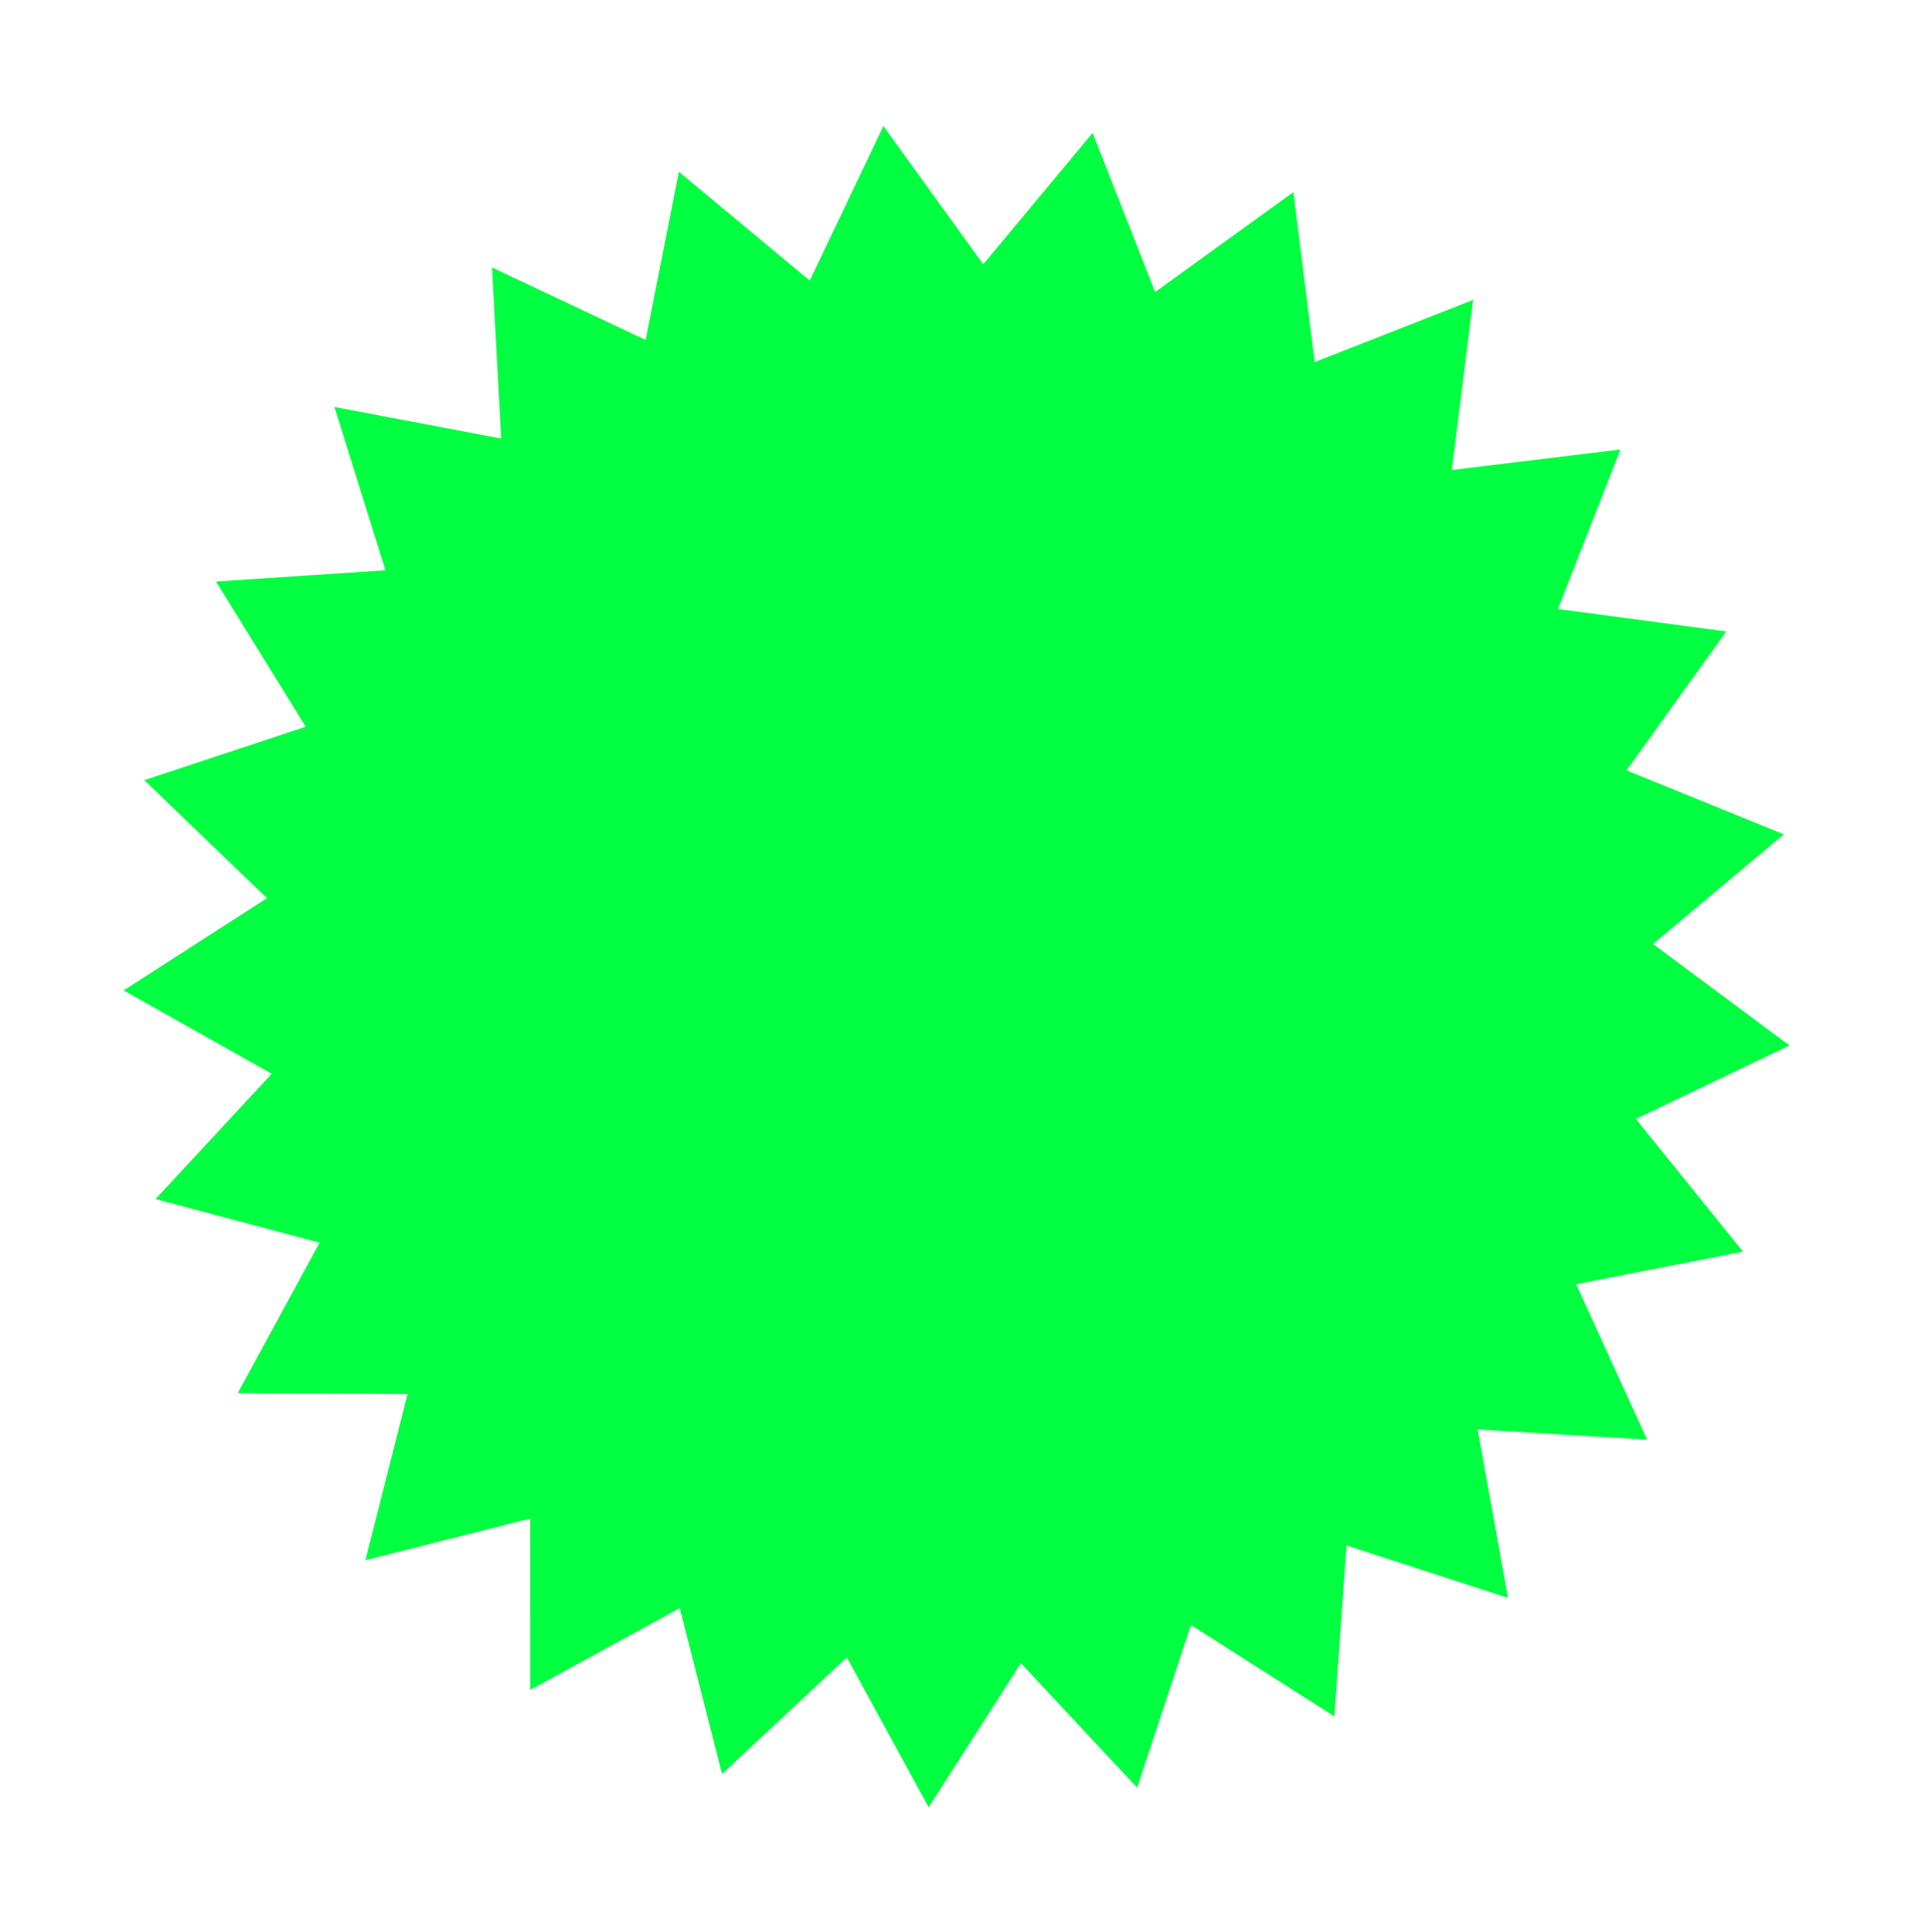 <svg width="177" height="178" viewBox="0 0 177 178" fill="none" xmlns="http://www.w3.org/2000/svg">
  <path d="M100.673 12.246L106.435 26.906L119.172 17.7L121.135 33.355L135.732 27.629L133.773 43.296L149.312 41.407L143.554 56.103L159.059 58.171L149.864 70.971L164.361 76.866L152.307 86.966L164.884 96.318L150.728 103.083L160.596 115.304L145.228 118.31L151.766 132.632L136.151 131.689L138.949 147.212L124.069 142.38L122.951 158.129L109.739 149.712L104.775 164.697L94.064 153.223L85.566 166.503L78.026 152.693L66.528 163.433L62.635 148.155L48.86 155.681L48.858 139.895L33.67 143.733L37.559 128.431L21.914 128.34L29.449 114.483L14.329 110.47L25.038 98.929L11.394 91.245L24.603 82.746L13.291 71.874L28.17 66.949L19.902 53.572L35.517 52.532L30.811 37.491L46.18 40.401L45.334 24.641L59.491 31.318L62.556 15.829L74.613 25.854L81.398 11.609L90.596 24.352L100.673 12.246Z" fill="#00FF40"/>
</svg>
